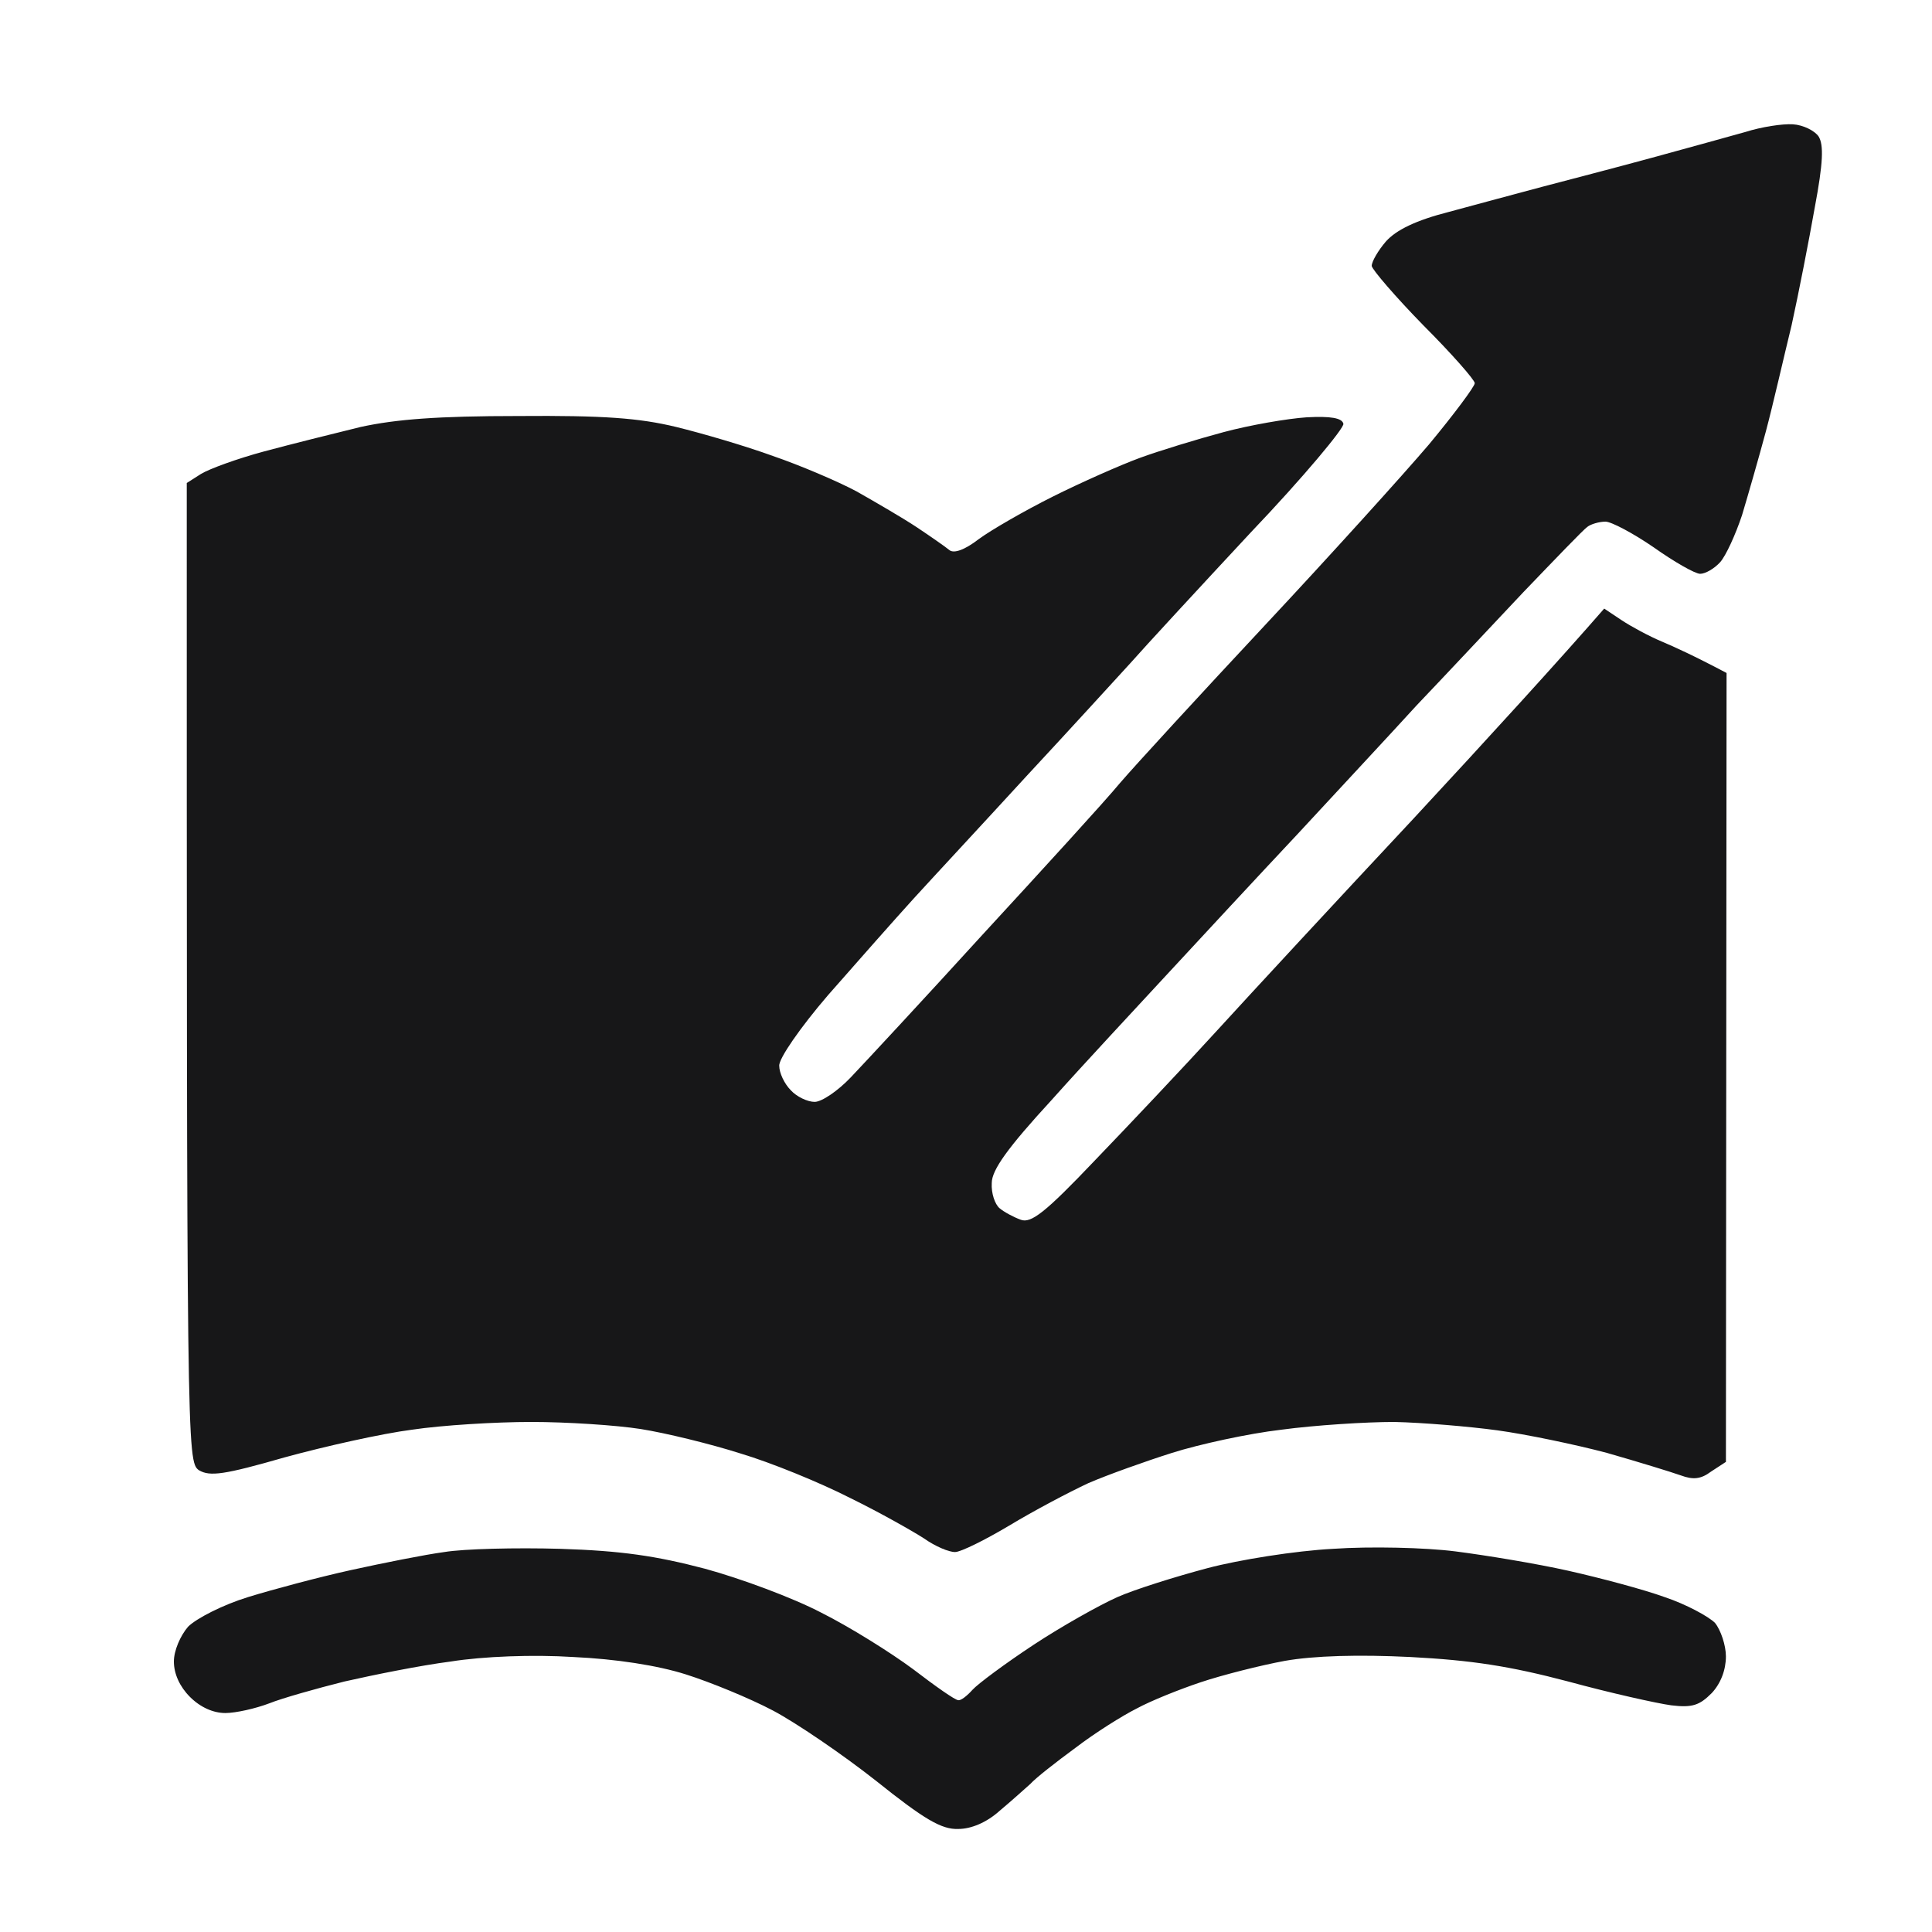 <svg version="1.2" xmlns="http://www.w3.org/2000/svg" viewBox="0 0 300 300" width="300" height="300">
	<title>Page 2</title>
	<style>
		.s0 { opacity: .99;fill: #161617 } 
	</style>
	<g id="Background">
		<path id="Path 0" class="s0" d="m271 20.5c-2.5 0.7-9 2.5-14.5 4-5.5 1.5-13.2 3.5-17 4.5-3.8 1-10.4 2.8-14.5 3.9-5.1 1.3-8.2 2.8-9.8 4.6-1.2 1.4-2.2 3.1-2.2 3.8 0.1 0.6 3.7 4.8 8 9.2 4.4 4.4 8 8.5 8 9 0 0.5-3.2 4.8-7.1 9.5-4 4.7-15.4 17.3-25.4 28-10 10.7-20.2 21.8-22.6 24.6-2.4 2.9-12 13.4-21.3 23.5-9.2 10.1-18.5 20.1-20.5 22.2-2 2.1-4.5 3.8-5.6 3.8-1.1 0-2.8-0.8-3.7-1.8-1-1-1.8-2.7-1.8-3.8-0.1-1.1 3.3-6 7.6-11 4.3-4.9 10.3-11.7 13.3-15 3.1-3.4 11-11.9 17.6-19.1 6.6-7.1 13.8-15 16-17.4 2.2-2.5 10.6-11.6 18.7-20.3 8.2-8.6 14.6-16.3 14.4-16.9-0.2-0.9-2-1.2-5.7-1-3 0.2-8.8 1.2-12.9 2.3-4.1 1.1-10 2.9-13 4-3 1.1-9.1 3.8-13.5 6-4.4 2.2-9.6 5.2-11.5 6.6-2.2 1.7-3.9 2.3-4.6 1.7-0.6-0.5-2.9-2.1-5-3.5-2.1-1.4-6.4-3.9-9.4-5.6-3-1.6-8.9-4.1-13-5.5-4.1-1.5-10.9-3.5-15-4.5-5.8-1.4-11.3-1.8-24.5-1.7-12.5 0-19 0.5-24.5 1.7-4.1 1-10.9 2.7-15 3.8-4.1 1.1-8.5 2.7-9.8 3.5l-2.2 1.4c0 150.2 0 152 1.9 153.3 1.7 1 3.9 0.7 13.3-2 6.2-1.7 15.1-3.7 19.8-4.3 4.7-0.7 13-1.2 18.5-1.2 5.5 0 13.2 0.5 17 1.1 3.8 0.6 10.8 2.3 15.5 3.8 4.7 1.4 12.3 4.5 17 6.9 4.7 2.3 9.8 5.2 11.5 6.3 1.7 1.2 3.8 2.1 4.8 2.1 0.9 0 4.7-1.9 8.4-4.1 3.8-2.3 9.3-5.2 12.3-6.6 3-1.3 8.9-3.4 13-4.7 4.1-1.3 11.8-3 17-3.6 5.2-0.7 13.1-1.2 17.5-1.2 4.4 0.1 11.6 0.7 16 1.3 4.4 0.6 12.1 2.2 17 3.5 4.9 1.4 10.1 3 11.5 3.5 1.9 0.7 3.1 0.6 4.7-0.6l2.3-1.5 0.1-122.5c-5.1-2.7-8.2-4.1-10.1-4.9-1.9-0.8-4.7-2.3-6.2-3.3l-2.7-1.8c-6.7 7.7-18 20.1-29.6 32.6-11.6 12.4-25.3 27.2-30.5 32.9-5.2 5.7-13.8 14.8-19 20.2-7.7 8.1-9.9 9.8-11.5 9.2-1.1-0.4-2.6-1.2-3.3-1.8-0.7-0.6-1.3-2.3-1.2-3.9 0-2 2.4-5.4 9.3-12.9 5-5.6 13.3-14.5 18.2-19.8 4.9-5.3 13.9-15 20-21.5 6.1-6.6 14.4-15.5 18.5-20 4.2-4.4 11.6-12.3 16.5-17.5 5-5.2 9.4-9.8 10-10.2 0.5-0.4 1.8-0.8 2.8-0.8 0.9 0 4.3 1.8 7.5 4 3.1 2.2 6.4 4.1 7.2 4.1 0.8 0 2.2-0.8 3.1-1.8 0.9-1 2.4-4.3 3.4-7.3 0.9-3 2.6-8.9 3.7-13 1.1-4.1 2.8-11.6 4-16.5 1.1-5 2.7-13.2 3.6-18.3 1.3-6.9 1.4-9.7 0.6-11-0.6-0.9-2.4-1.8-4-1.9-1.6-0.1-4.9 0.4-7.4 1.2z"/>
		<path id="Path 1" class="s0" d="m69 241c-3 0.4-9.5 1.7-14.5 2.8-5 1.1-12.1 3-16 4.2-3.9 1.2-8 3.3-9.3 4.6-1.2 1.4-2.2 3.7-2.2 5.4 0 1.9 0.9 3.9 2.5 5.5 1.6 1.6 3.6 2.5 5.5 2.5 1.6 0 4.7-0.7 6.8-1.5 2-0.8 7.3-2.3 11.7-3.4 4.4-1 11.8-2.5 16.5-3.1 5-0.8 12.8-1.1 19-0.7 6.6 0.3 13.1 1.3 17.5 2.7 3.8 1.2 9.9 3.7 13.5 5.6 3.6 1.9 10.8 6.8 16 10.9 7.5 6 10.2 7.6 12.8 7.5 2 0 4.4-1 6.4-2.8 1.8-1.5 3.9-3.4 4.8-4.2 0.8-0.9 4-3.4 7-5.6 3-2.3 7.3-5 9.5-6.1 2.2-1.2 6.7-3 10-4.1 3.3-1.1 9.2-2.6 13-3.3 4.5-0.8 11.5-1 19.5-0.6 9.5 0.5 15.4 1.4 24.5 3.8 6.6 1.8 13.8 3.4 16 3.7 3.3 0.4 4.4 0 6.3-1.9 1.4-1.5 2.2-3.6 2.2-5.7 0-1.7-0.8-4.1-1.7-5.2-1-1-4.5-2.9-7.8-4-3.3-1.2-10.1-3-15-4.1-4.9-1.1-12.8-2.4-17.5-3-4.7-0.6-13.2-0.8-19-0.4-5.8 0.3-14.6 1.7-19.5 3-4.9 1.3-11.3 3.3-14 4.5-2.7 1.2-8.6 4.5-13 7.4-4.4 2.9-8.7 6.1-9.5 7-0.8 0.9-1.8 1.7-2.2 1.6-0.5 0-3.6-2.2-7-4.8-3.5-2.6-9.9-6.6-14.3-8.8-4.4-2.3-12.5-5.3-18-6.8-7.6-2-13-2.8-22.5-3.1-6.9-0.2-15 0-18 0.5z"/>
	</g>
</svg>